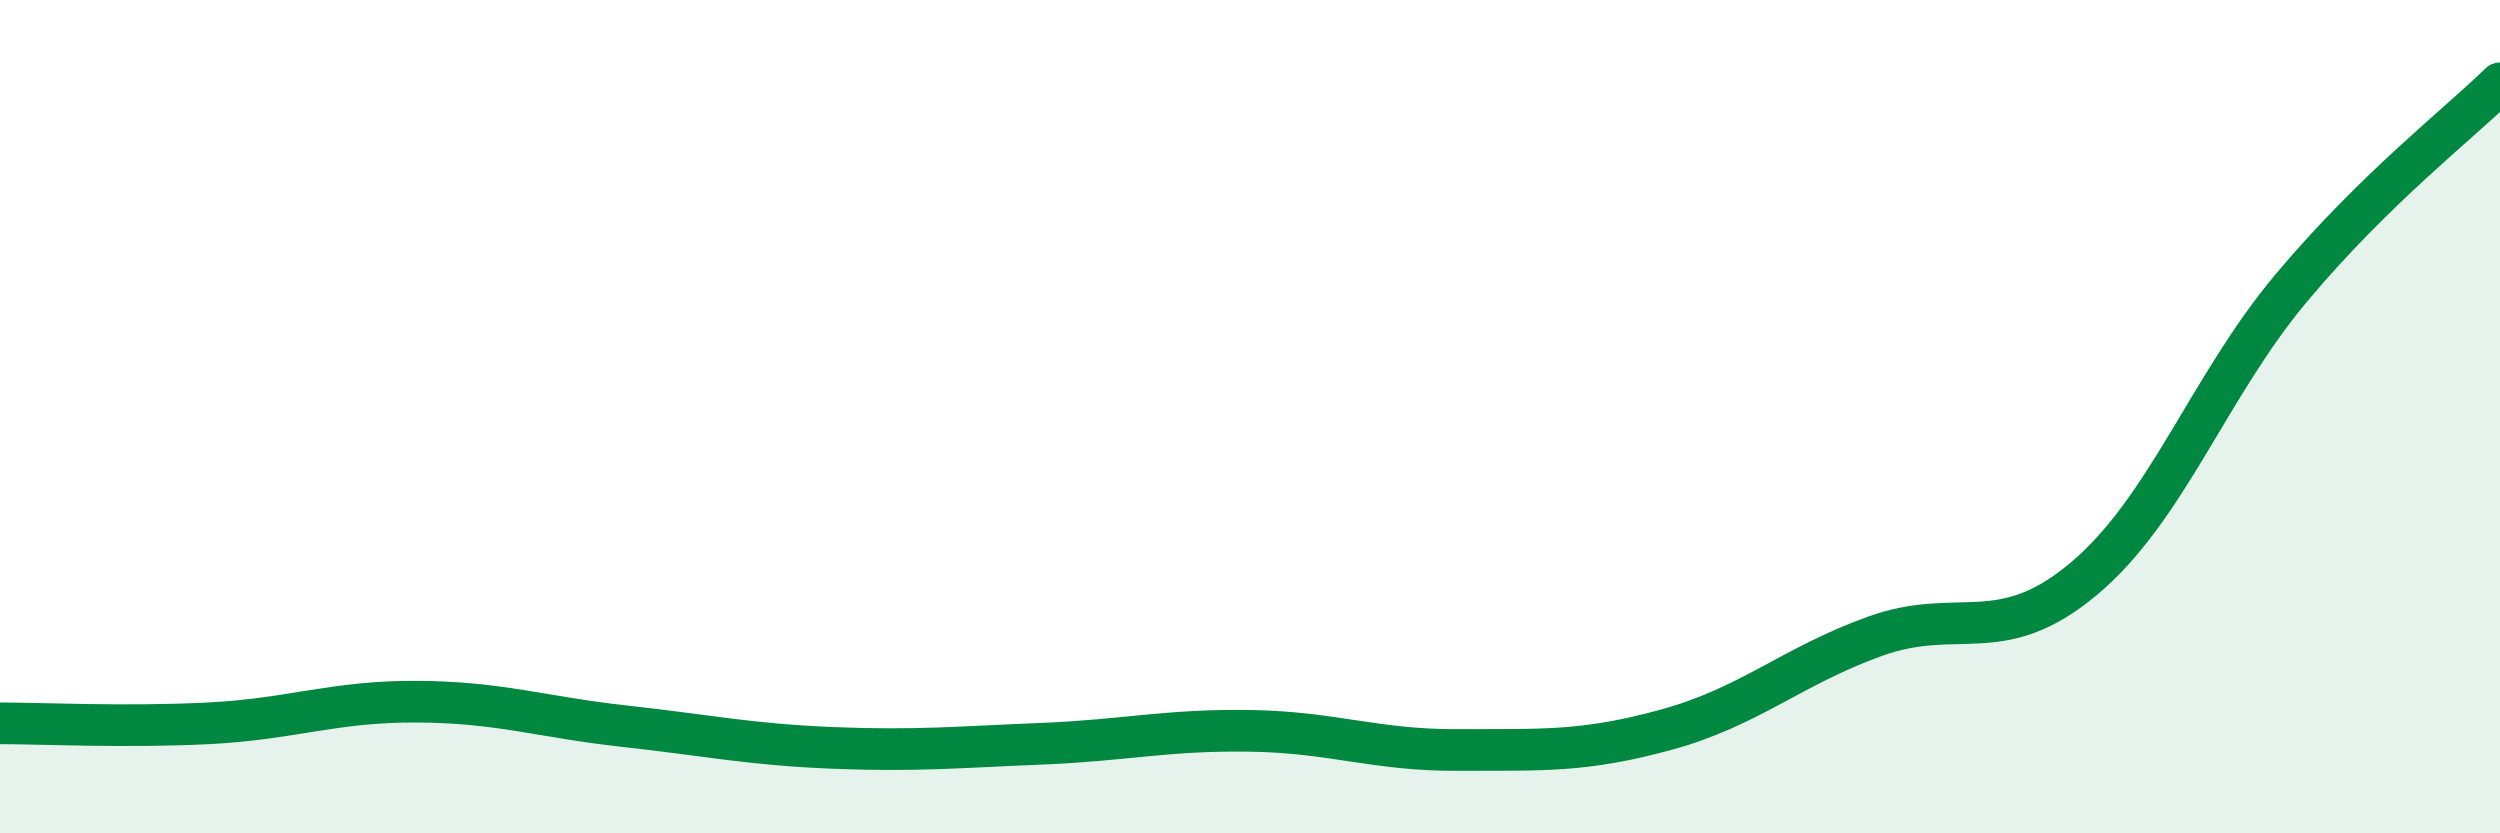 
    <svg width="60" height="20" viewBox="0 0 60 20" xmlns="http://www.w3.org/2000/svg">
      <path
        d="M 0,17.36 C 1,17.36 3,17.46 5,17.36 C 7,17.26 8,16.83 10,16.84 C 12,16.85 13,17.21 15,17.43 C 17,17.65 18,17.87 20,17.95 C 22,18.03 23,17.93 25,17.85 C 27,17.77 28,17.51 30,17.54 C 32,17.57 33,18.01 35,18 C 37,17.99 38,18.06 40,17.51 C 42,16.96 43,15.99 45,15.27 C 47,14.55 48,15.57 50,13.9 C 52,12.23 53,9.28 55,6.9 C 57,4.52 59,2.98 60,2L60 20L0 20Z"
        fill="#008740"
        opacity="0.1"
        stroke-linecap="round"
        stroke-linejoin="round"
      />
      <path
        d="M 0,17.36 C 1,17.36 3,17.46 5,17.36 C 7,17.26 8,16.83 10,16.84 C 12,16.85 13,17.21 15,17.43 C 17,17.65 18,17.87 20,17.95 C 22,18.03 23,17.93 25,17.85 C 27,17.77 28,17.51 30,17.54 C 32,17.57 33,18.01 35,18 C 37,17.99 38,18.06 40,17.51 C 42,16.96 43,15.99 45,15.27 C 47,14.55 48,15.57 50,13.9 C 52,12.23 53,9.28 55,6.9 C 57,4.52 59,2.98 60,2"
        stroke="#008740"
        stroke-width="1"
        fill="none"
        stroke-linecap="round"
        stroke-linejoin="round"
      />
    </svg>
  